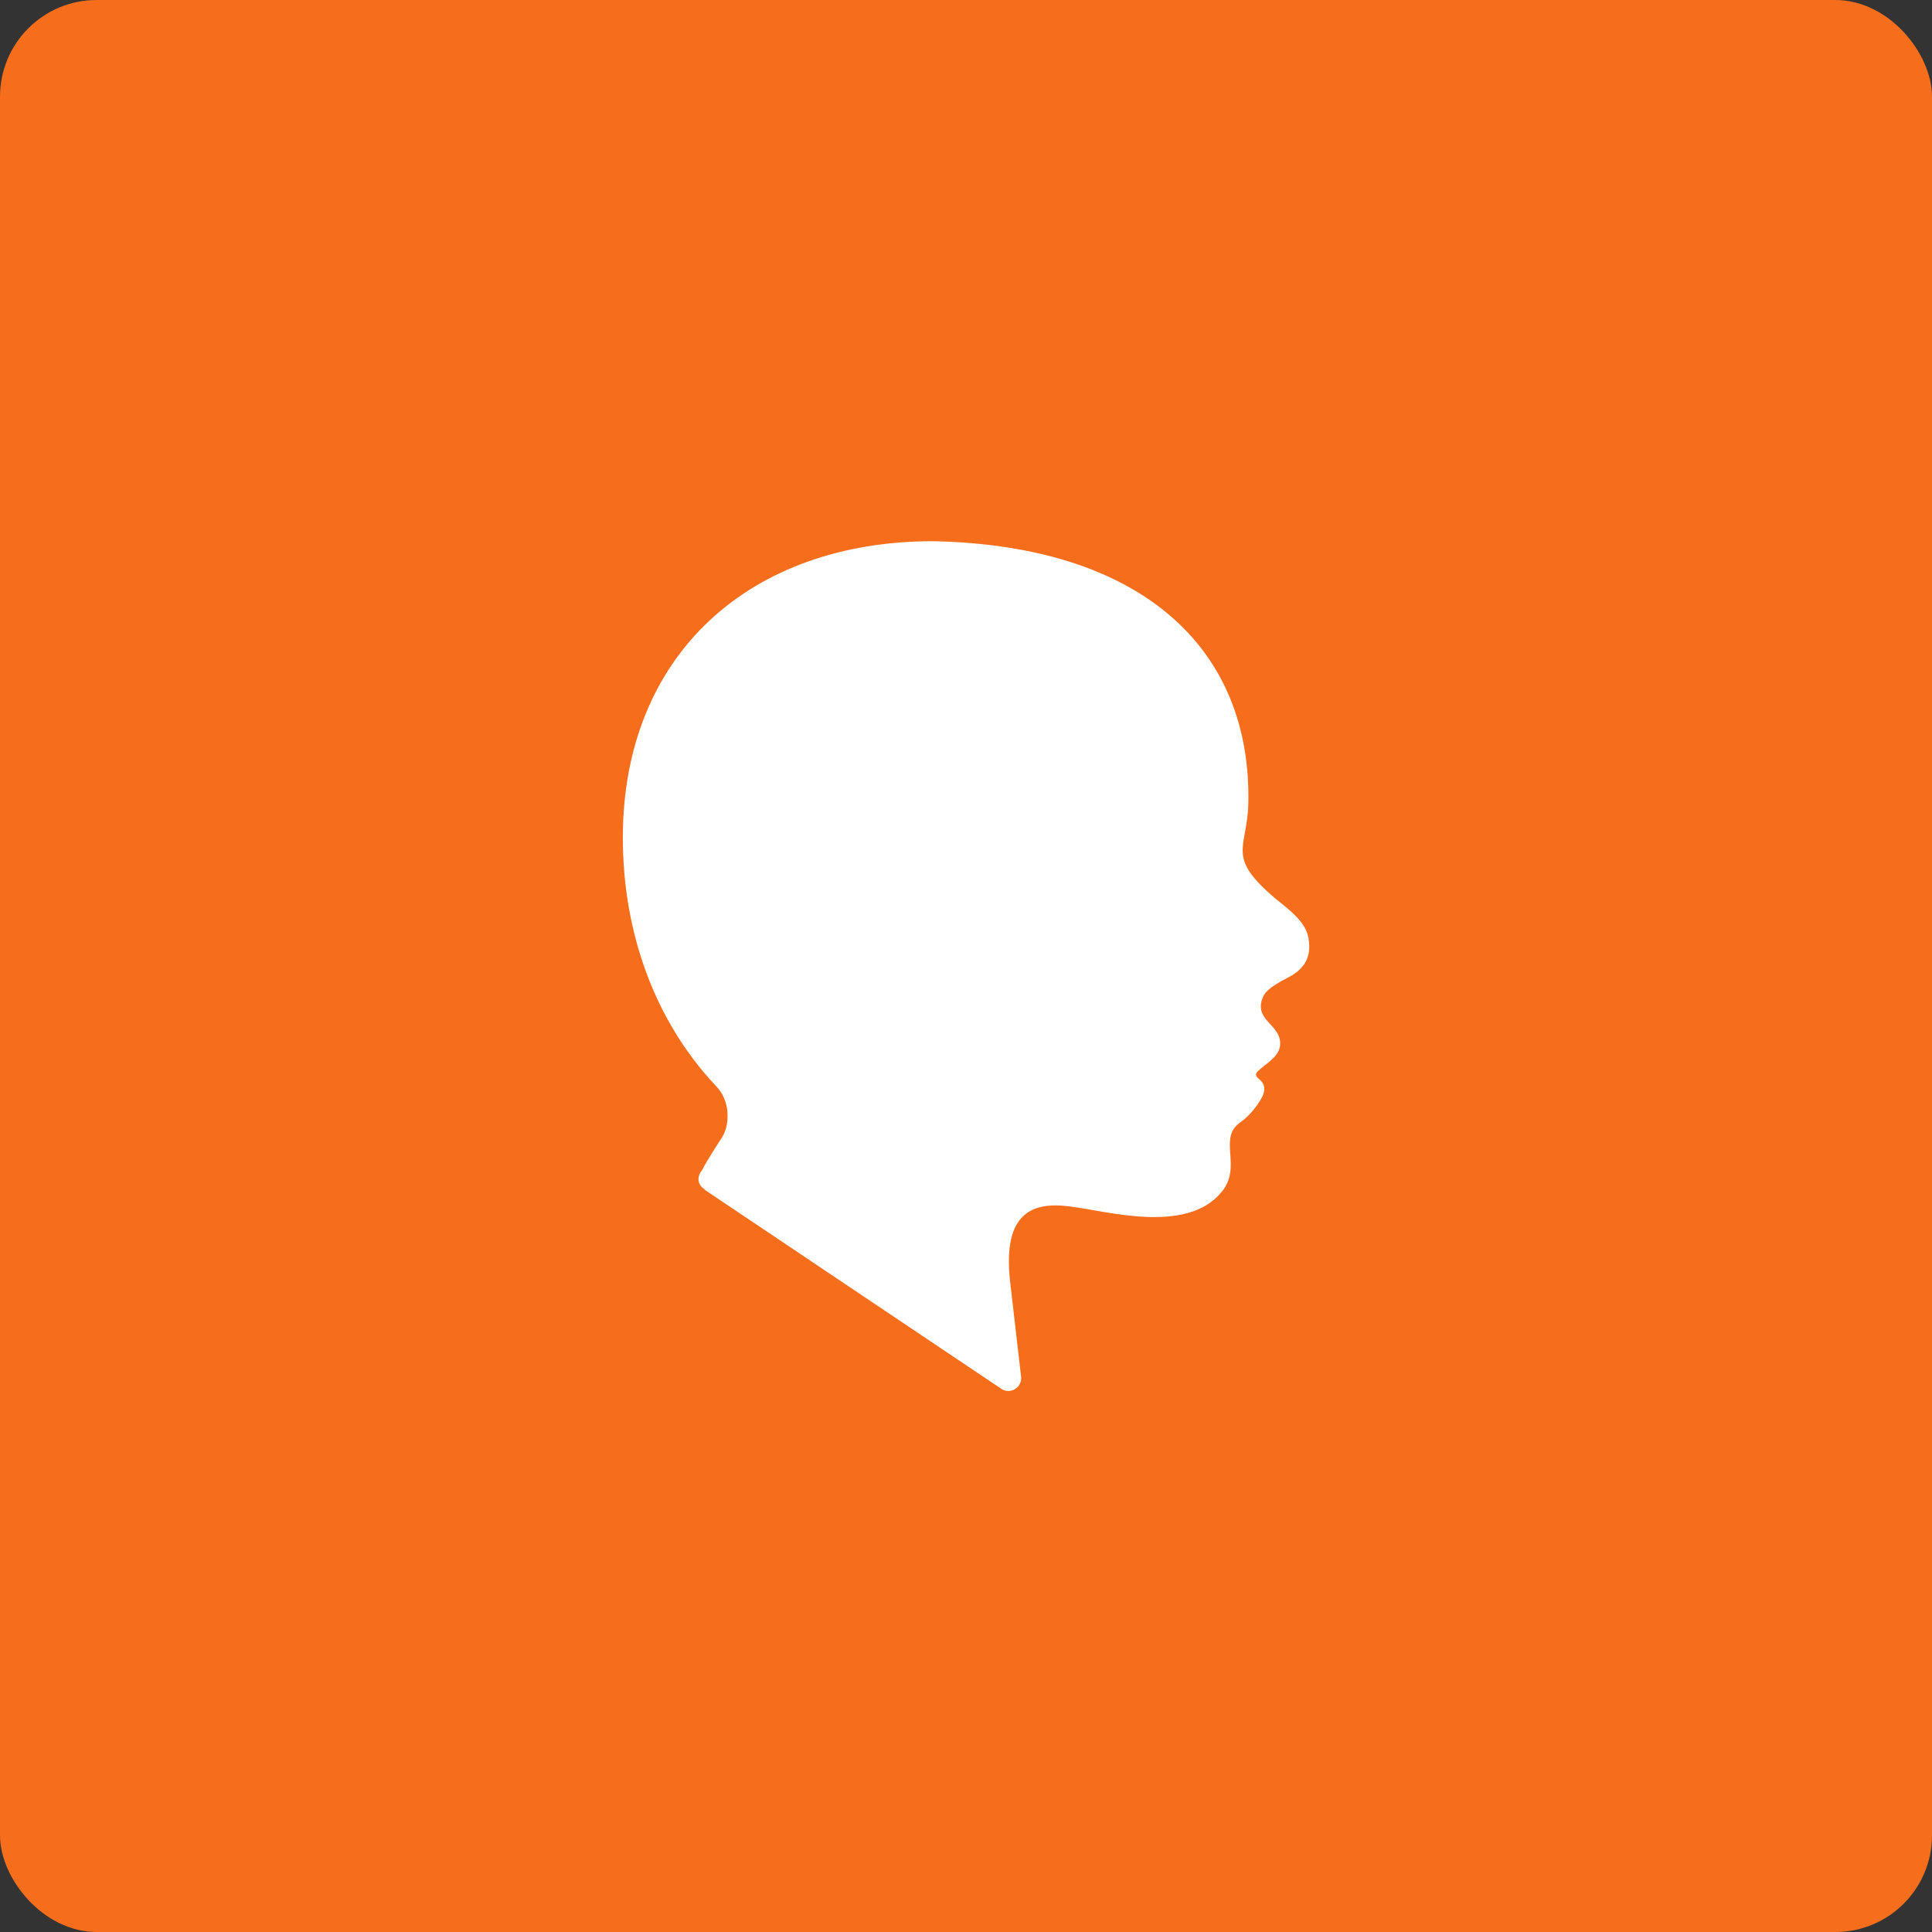 <?xml version="1.0" encoding="UTF-8"?>
<svg id="uuid-d2333bf3-1a89-4a7c-99da-35f05bd2e1e5" data-name="Layer 1" xmlns="http://www.w3.org/2000/svg" width="80" height="80" viewBox="0 0 80 80">
  <rect x="0" y="0" width="80" height="80" fill="#333333" stroke="none"/>
  <rect y="0" width="80" height="80" rx="4" ry="4" style="fill: #f66d1b; stroke-width: 0px;"/>
  <path d="M29.17,49.24c-.28-.17-.33-.5-.11-.77.11-.22.44-.77.77-1.27.28-.39.33-.83.28-1.27-.06-.39-.22-.72-.5-1-2.49-2.66-3.82-6.31-3.82-10.24,0-7.58,5.26-12.28,12.84-12.28,8.63.17,13.22,4.43,13.06,10.9-.06,1.88-.94,2.16,1.16,3.93.55.44,1.22.94,1.33,1.6.17.94-.33,1.38-.89,1.66-.83.44-.94.61-1.05.94-.22.83.77,1,.77,1.77,0,.55-.61.83-.94,1.16-.28.33.5.28.22,1-.22.44-.61.89-.94,1.11-.94.66.11,1.83-.77,2.88-1.44,1.77-4.81.77-6.2.61-1.83-.28-2.88.44-2.54,3.21l.44,3.82c.06.44-.44.77-.83.5l-12.28-8.24Z" style="fill: #fff; stroke-width: 0px;"/>
</svg>